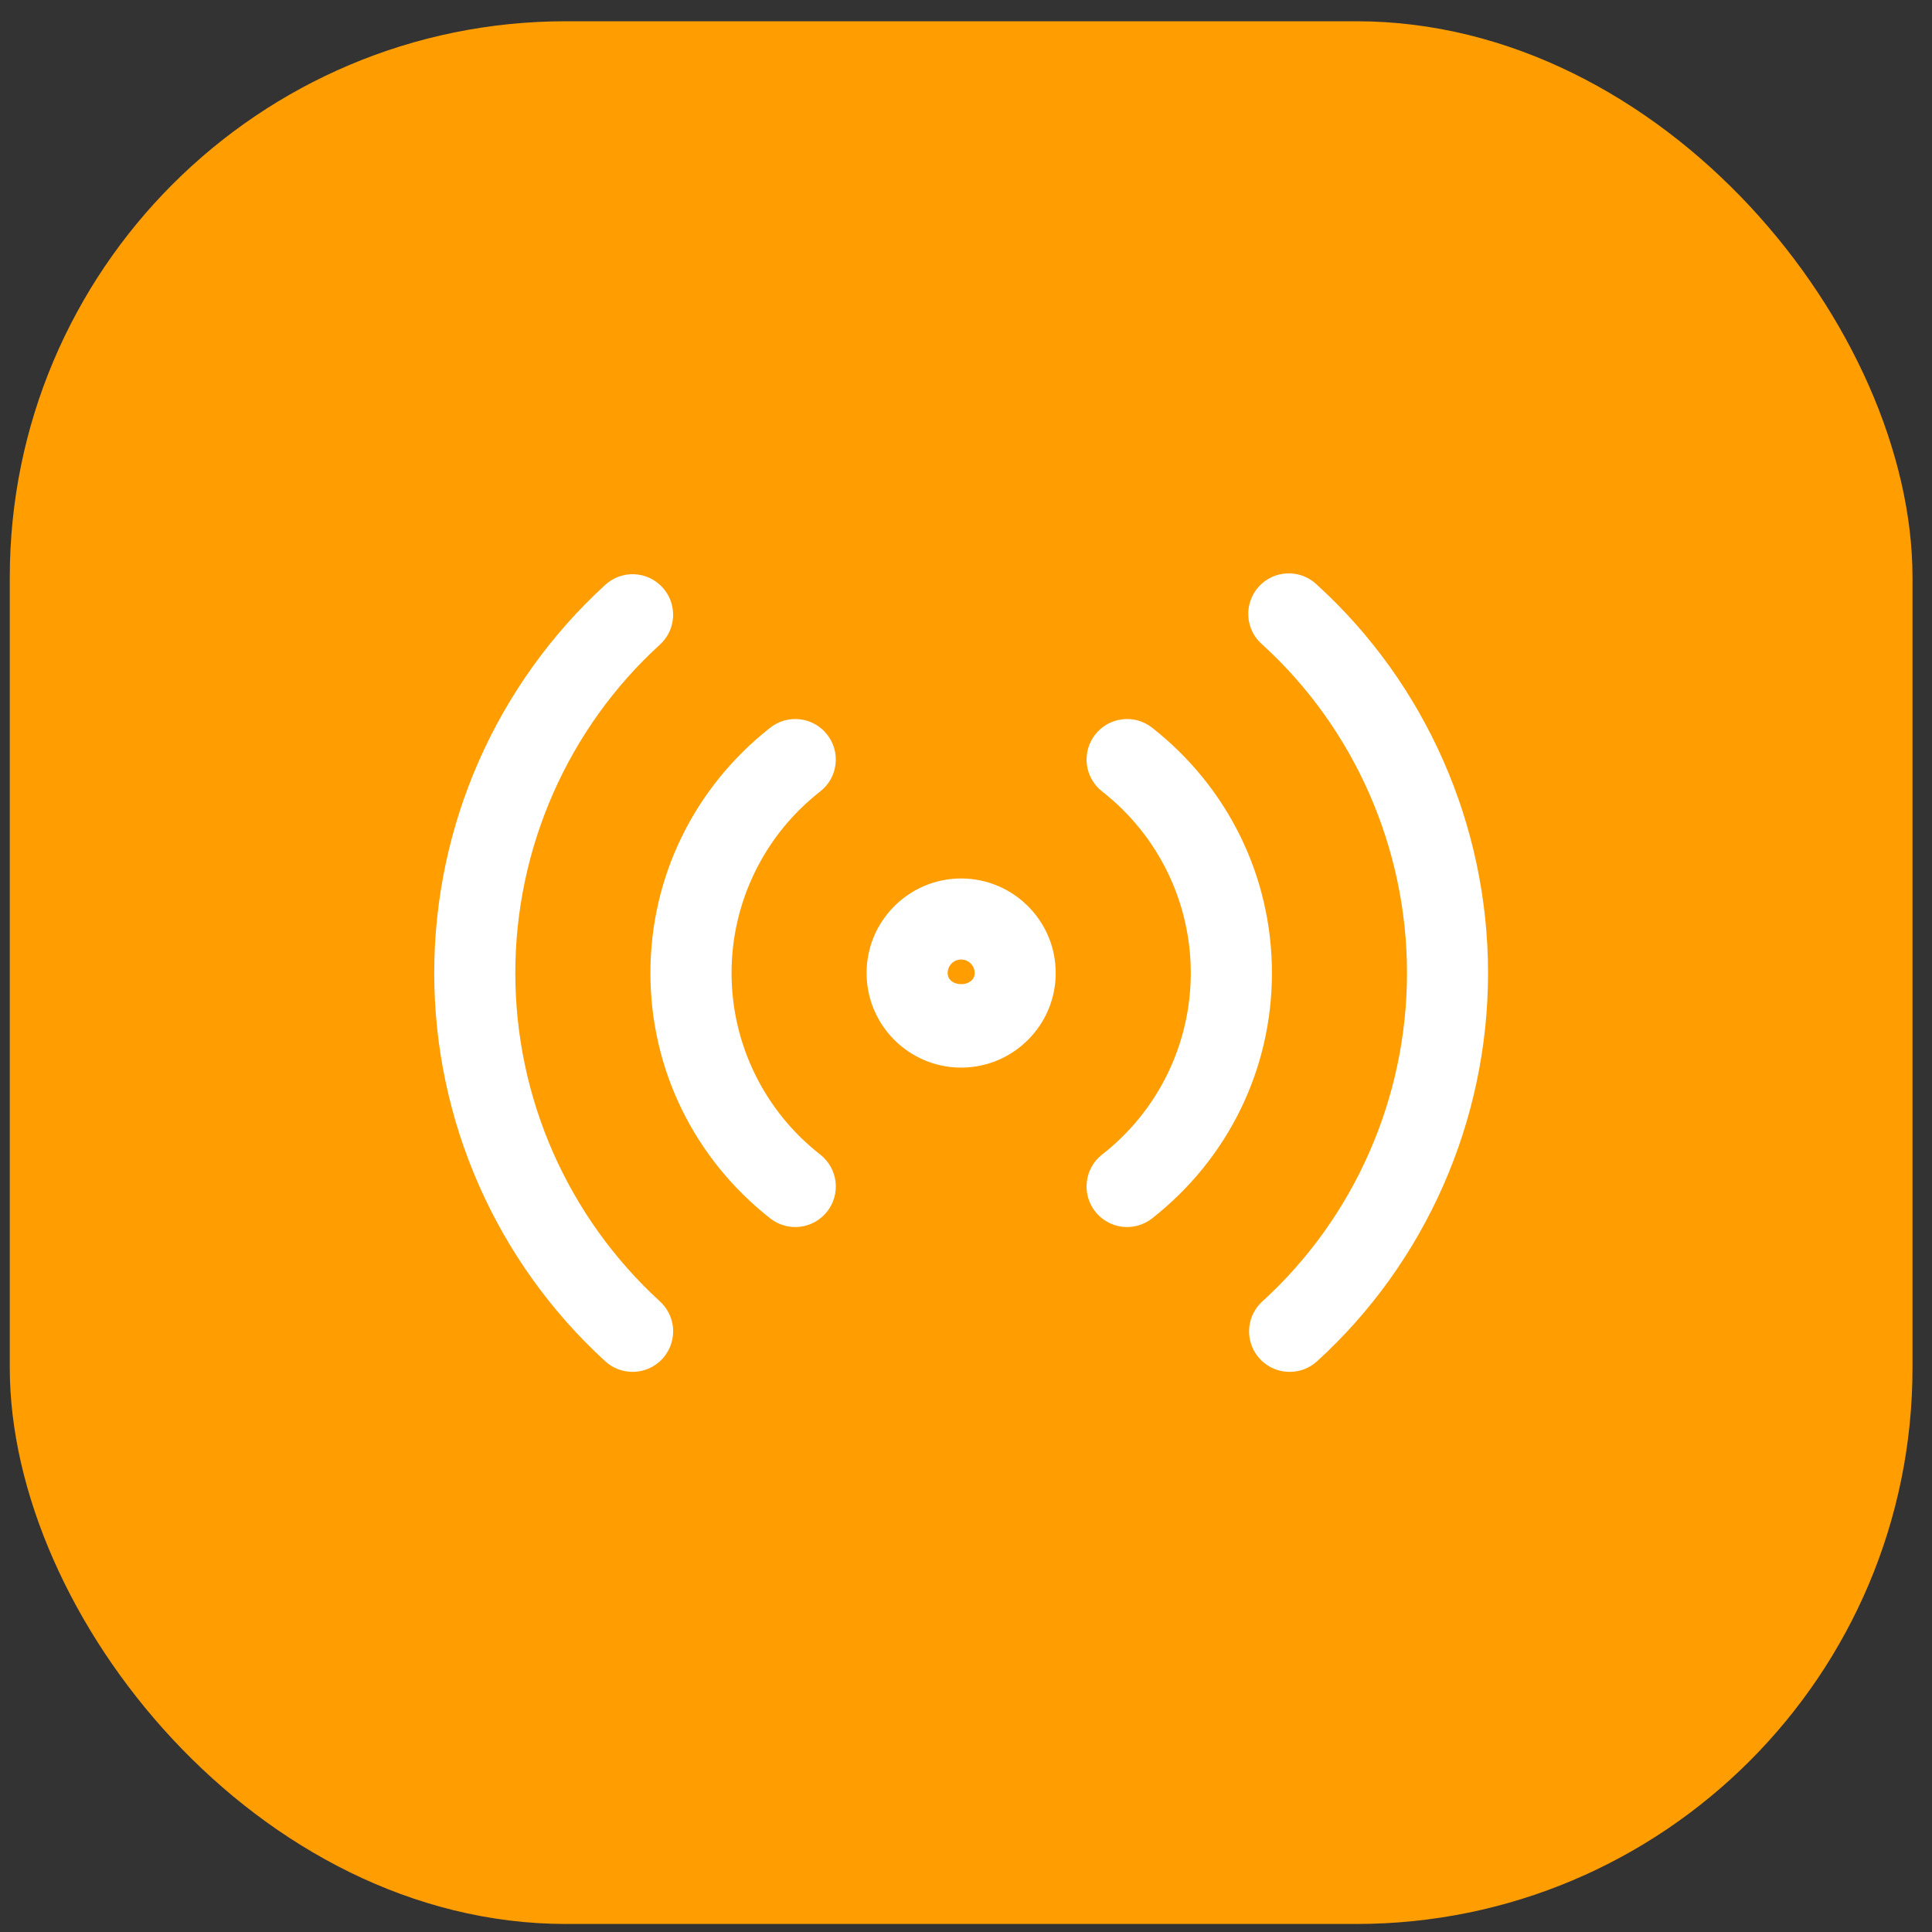 <svg width="66" height="66" viewBox="0 0 66 66" fill="none" xmlns="http://www.w3.org/2000/svg">
<rect x="0" y="0" width="66" height="66" fill="#333333" stroke="none"/>
<rect x="0.334" y="0.726" width="65" height="65" rx="19" fill="#ff9d01"/>
<path d="M28.023 39.443C28.312 39.67 28.499 40.003 28.543 40.367C28.587 40.732 28.484 41.099 28.257 41.388C28.03 41.677 27.698 41.864 27.333 41.908C26.968 41.952 26.601 41.849 26.312 41.622C23.711 39.578 22.219 36.523 22.219 33.24C22.219 29.958 23.711 26.904 26.312 24.859C26.455 24.747 26.619 24.663 26.794 24.614C26.969 24.565 27.152 24.551 27.332 24.573C27.513 24.594 27.687 24.651 27.846 24.74C28.004 24.829 28.144 24.949 28.256 25.092C28.368 25.235 28.451 25.398 28.501 25.573C28.55 25.748 28.564 25.931 28.542 26.112C28.521 26.292 28.464 26.467 28.375 26.625C28.286 26.784 28.166 26.923 28.023 27.035C27.079 27.771 26.315 28.712 25.79 29.787C25.264 30.862 24.991 32.043 24.991 33.239C24.991 34.436 25.264 35.617 25.79 36.692C26.315 37.767 27.079 38.708 28.023 39.443ZM39.358 24.859C39.216 24.747 39.052 24.663 38.877 24.614C38.702 24.565 38.519 24.551 38.338 24.573C38.158 24.594 37.983 24.651 37.825 24.74C37.666 24.829 37.527 24.949 37.415 25.092C37.302 25.235 37.219 25.398 37.17 25.573C37.121 25.748 37.107 25.931 37.128 26.112C37.15 26.292 37.207 26.467 37.296 26.625C37.385 26.784 37.504 26.923 37.647 27.035C38.591 27.771 39.355 28.712 39.881 29.787C40.406 30.862 40.679 32.043 40.679 33.239C40.679 34.436 40.406 35.617 39.881 36.692C39.355 37.767 38.591 38.708 37.647 39.443C37.358 39.67 37.171 40.003 37.128 40.367C37.084 40.732 37.187 41.099 37.414 41.388C37.641 41.677 37.973 41.864 38.338 41.908C38.703 41.952 39.07 41.849 39.358 41.622C41.96 39.578 43.451 36.523 43.451 33.24C43.451 29.958 41.96 26.904 39.358 24.859ZM17.604 33.24C17.604 28.972 19.404 24.883 22.542 22.023C22.677 21.901 22.786 21.753 22.864 21.589C22.941 21.424 22.985 21.246 22.994 21.065C23.002 20.883 22.974 20.701 22.913 20.53C22.851 20.36 22.756 20.202 22.633 20.068C22.511 19.934 22.363 19.825 22.198 19.747C22.034 19.669 21.856 19.625 21.674 19.617C21.492 19.608 21.311 19.636 21.14 19.698C20.969 19.76 20.812 19.855 20.678 19.978C18.836 21.662 17.366 23.711 16.36 25.994C15.354 28.278 14.834 30.746 14.834 33.241C14.834 35.737 15.354 38.205 16.36 40.488C17.366 42.772 18.836 44.821 20.678 46.505C20.932 46.737 21.265 46.866 21.61 46.865C21.89 46.865 22.163 46.78 22.393 46.623C22.624 46.465 22.801 46.24 22.902 45.98C23.003 45.719 23.023 45.434 22.959 45.162C22.894 44.89 22.749 44.644 22.542 44.456C20.986 43.031 19.743 41.299 18.893 39.368C18.042 37.437 17.604 35.35 17.604 33.24ZM44.991 19.978C44.858 19.849 44.7 19.747 44.527 19.68C44.354 19.613 44.17 19.582 43.984 19.587C43.799 19.593 43.617 19.636 43.448 19.713C43.279 19.791 43.128 19.901 43.003 20.038C42.878 20.175 42.782 20.336 42.721 20.511C42.659 20.686 42.633 20.872 42.645 21.057C42.656 21.242 42.705 21.423 42.787 21.589C42.87 21.755 42.986 21.903 43.127 22.023C46.265 24.883 48.065 28.97 48.065 33.24C48.065 37.51 46.265 41.596 43.127 44.456C42.919 44.643 42.773 44.889 42.708 45.162C42.643 45.434 42.662 45.72 42.763 45.981C42.864 46.242 43.042 46.466 43.274 46.624C43.505 46.782 43.779 46.866 44.059 46.865C44.404 46.866 44.736 46.737 44.991 46.505C48.705 43.121 50.834 38.288 50.834 33.24C50.834 28.193 48.705 23.36 44.991 19.978ZM36.065 33.24C36.065 35.022 34.616 36.471 32.834 36.471C31.053 36.471 29.604 35.022 29.604 33.24C29.604 31.459 31.053 30.01 32.834 30.01C34.616 30.01 36.065 31.459 36.065 33.24ZM33.296 33.24C33.296 33.118 33.247 33.001 33.161 32.914C33.074 32.827 32.957 32.779 32.834 32.779C32.712 32.779 32.595 32.827 32.508 32.914C32.422 33.001 32.373 33.118 32.373 33.24C32.373 33.748 33.296 33.748 33.296 33.24Z" fill="white"/>
</svg>
